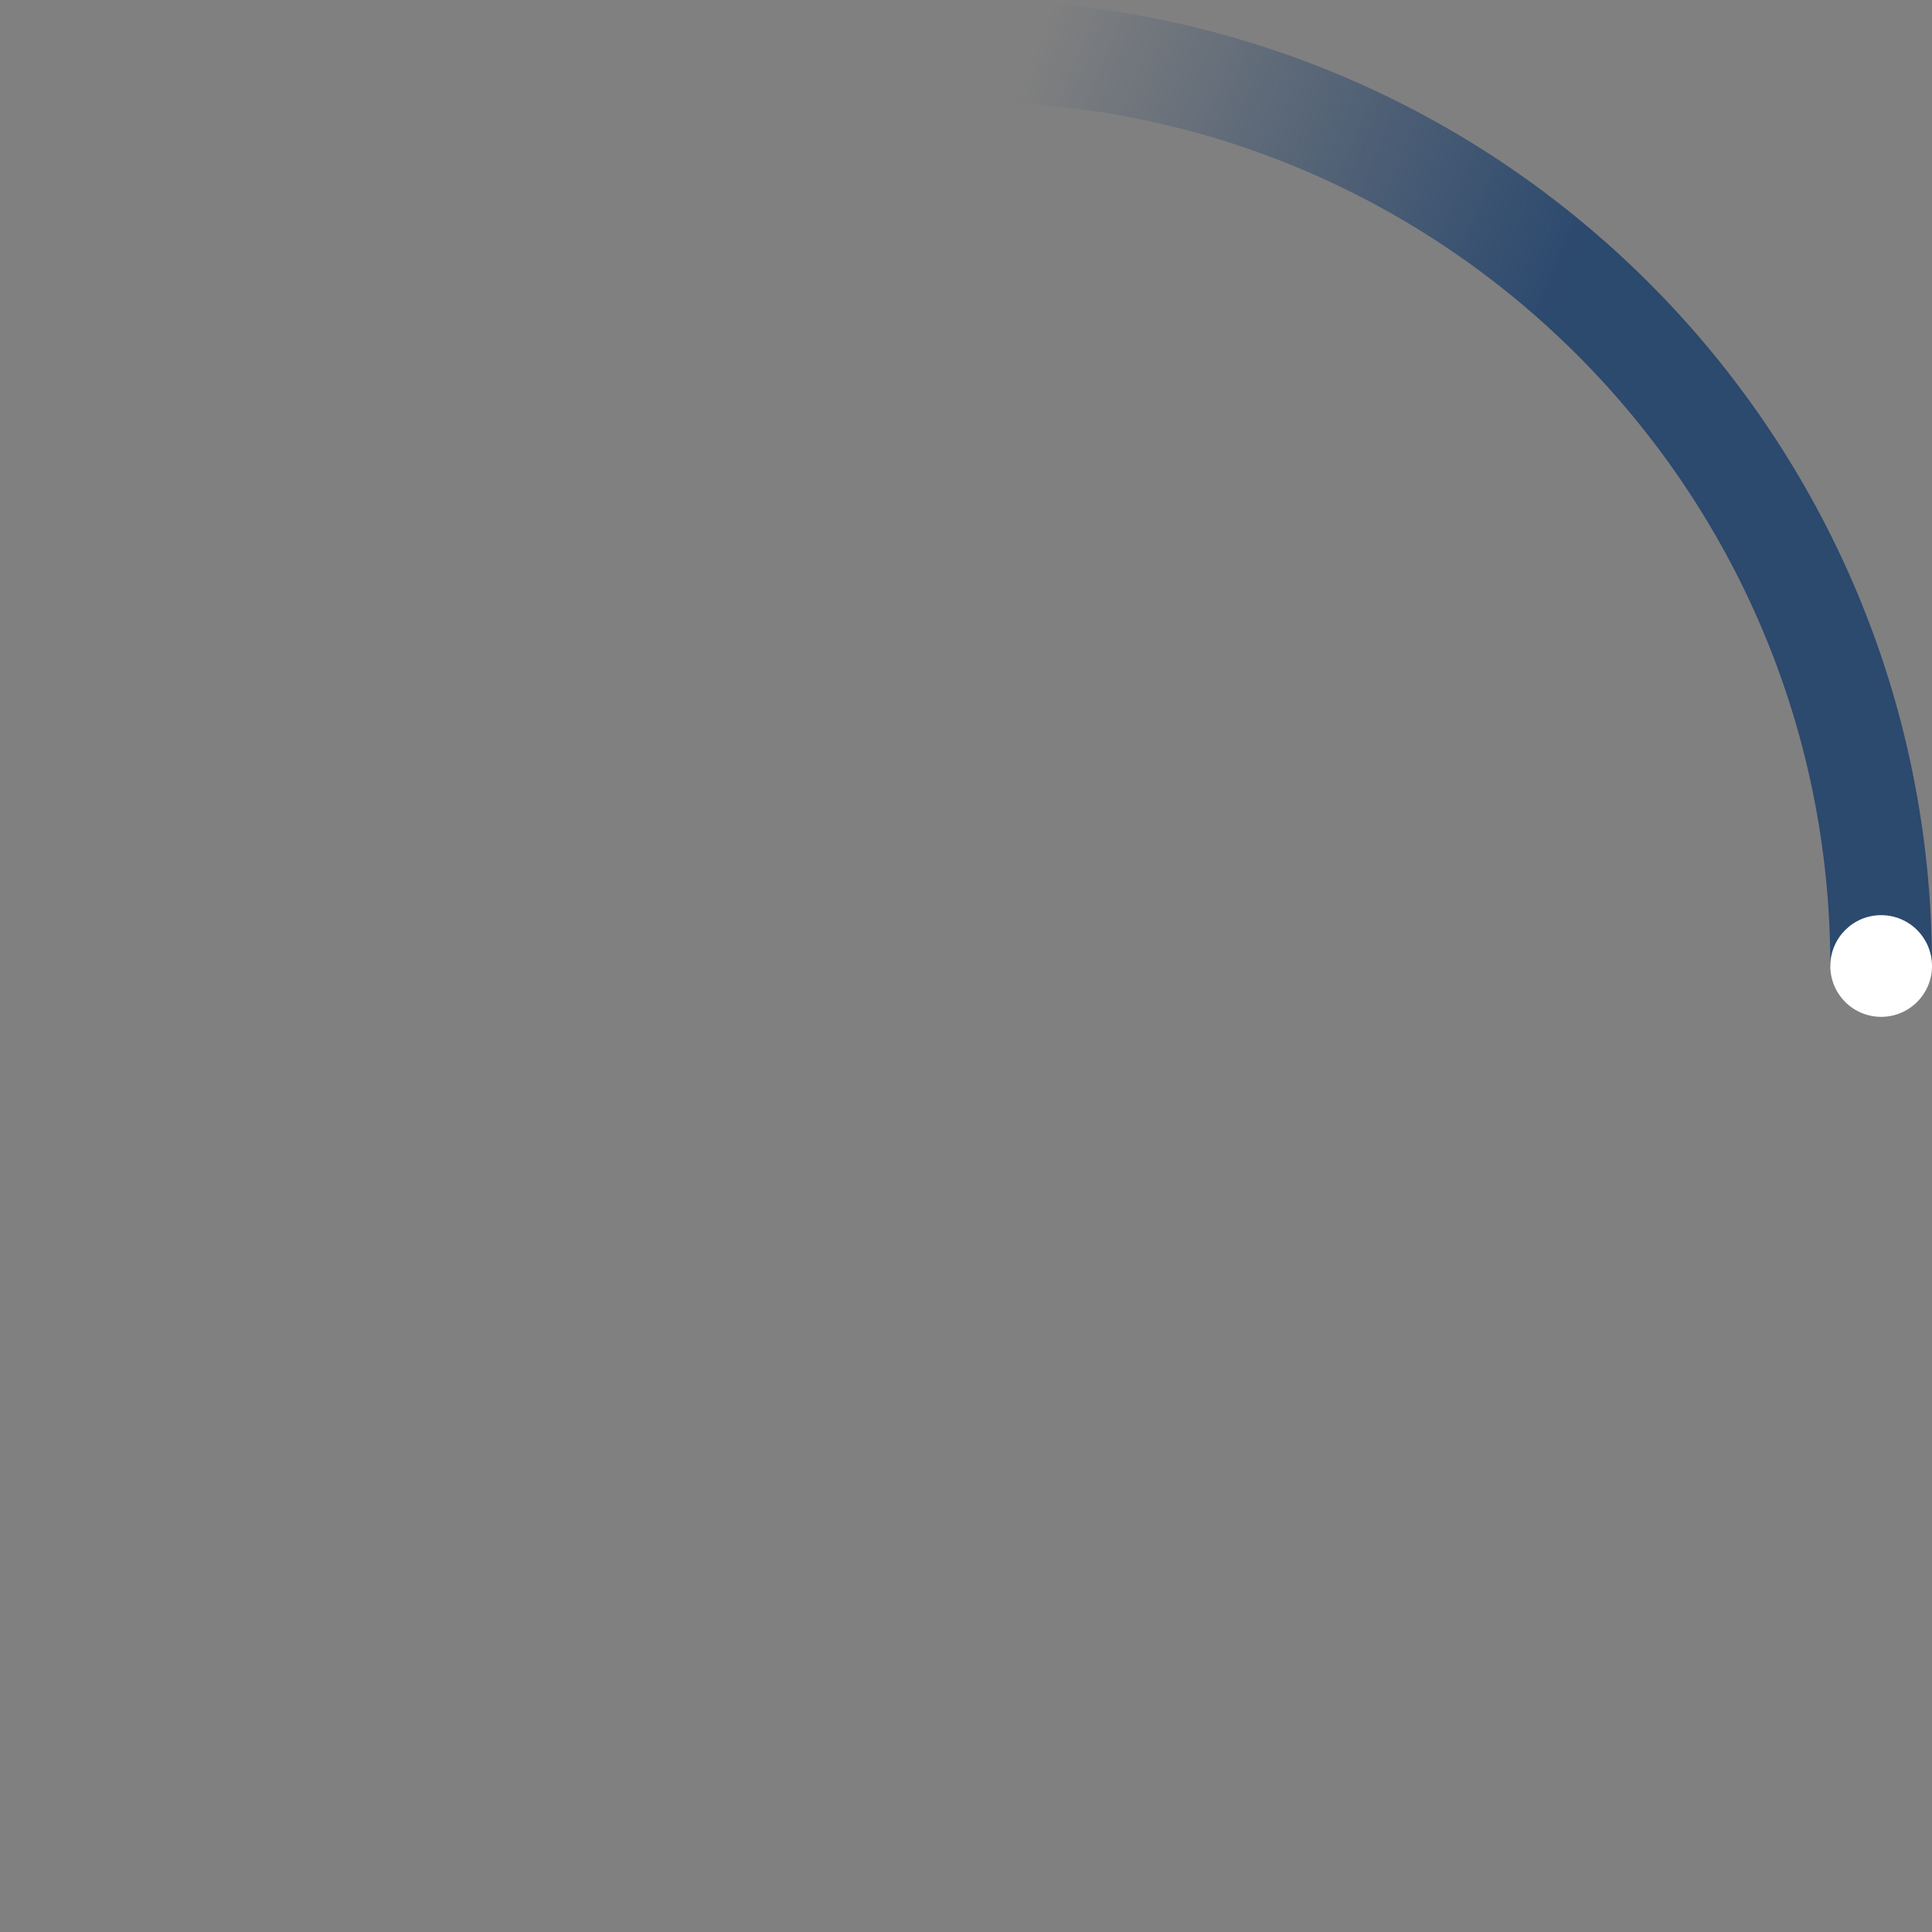 <!-- By Sam Herbert (@sherb), for everyone. More @ http://goo.gl/7AJzbL -->
<svg width="38" height="38" viewBox="0 0 38 38" xmlns="http://www.w3.org/2000/svg">
    <rect x="0" y="0" width="38" height="38" fill="#808080" stroke="none"/>
    <defs>
        <linearGradient x1="8.042%" y1="0%" x2="65.682%" y2="23.865%" id="a">
            <stop stop-color="#2C496E" stop-opacity="0" offset="0%"/>
            <stop stop-color="#2C496E" stop-opacity=".631" offset="63.146%"/>
            <stop stop-color="#2C496E" offset="100%"/>
        </linearGradient>
    </defs>
    <g fill="none" fill-rule="evenodd">
        <g transform="translate(1 1)">
            <path d="M36 18c0-9.94-8.06-18-18-18" id="Oval-2" stroke="url(#a)" stroke-width="2">
                <animateTransform
                    attributeName="transform"
                    type="rotate"
                    from="0 18 18"
                    to="360 18 18"
                    dur="0.9s"
                    repeatCount="indefinite" />
            </path>
            <circle fill="#fff" cx="36" cy="18" r="1">
                <animateTransform
                    attributeName="transform"
                    type="rotate"
                    from="0 18 18"
                    to="360 18 18"
                    dur="0.9s"
                    repeatCount="indefinite" />
            </circle>
        </g>
    </g>
</svg>
